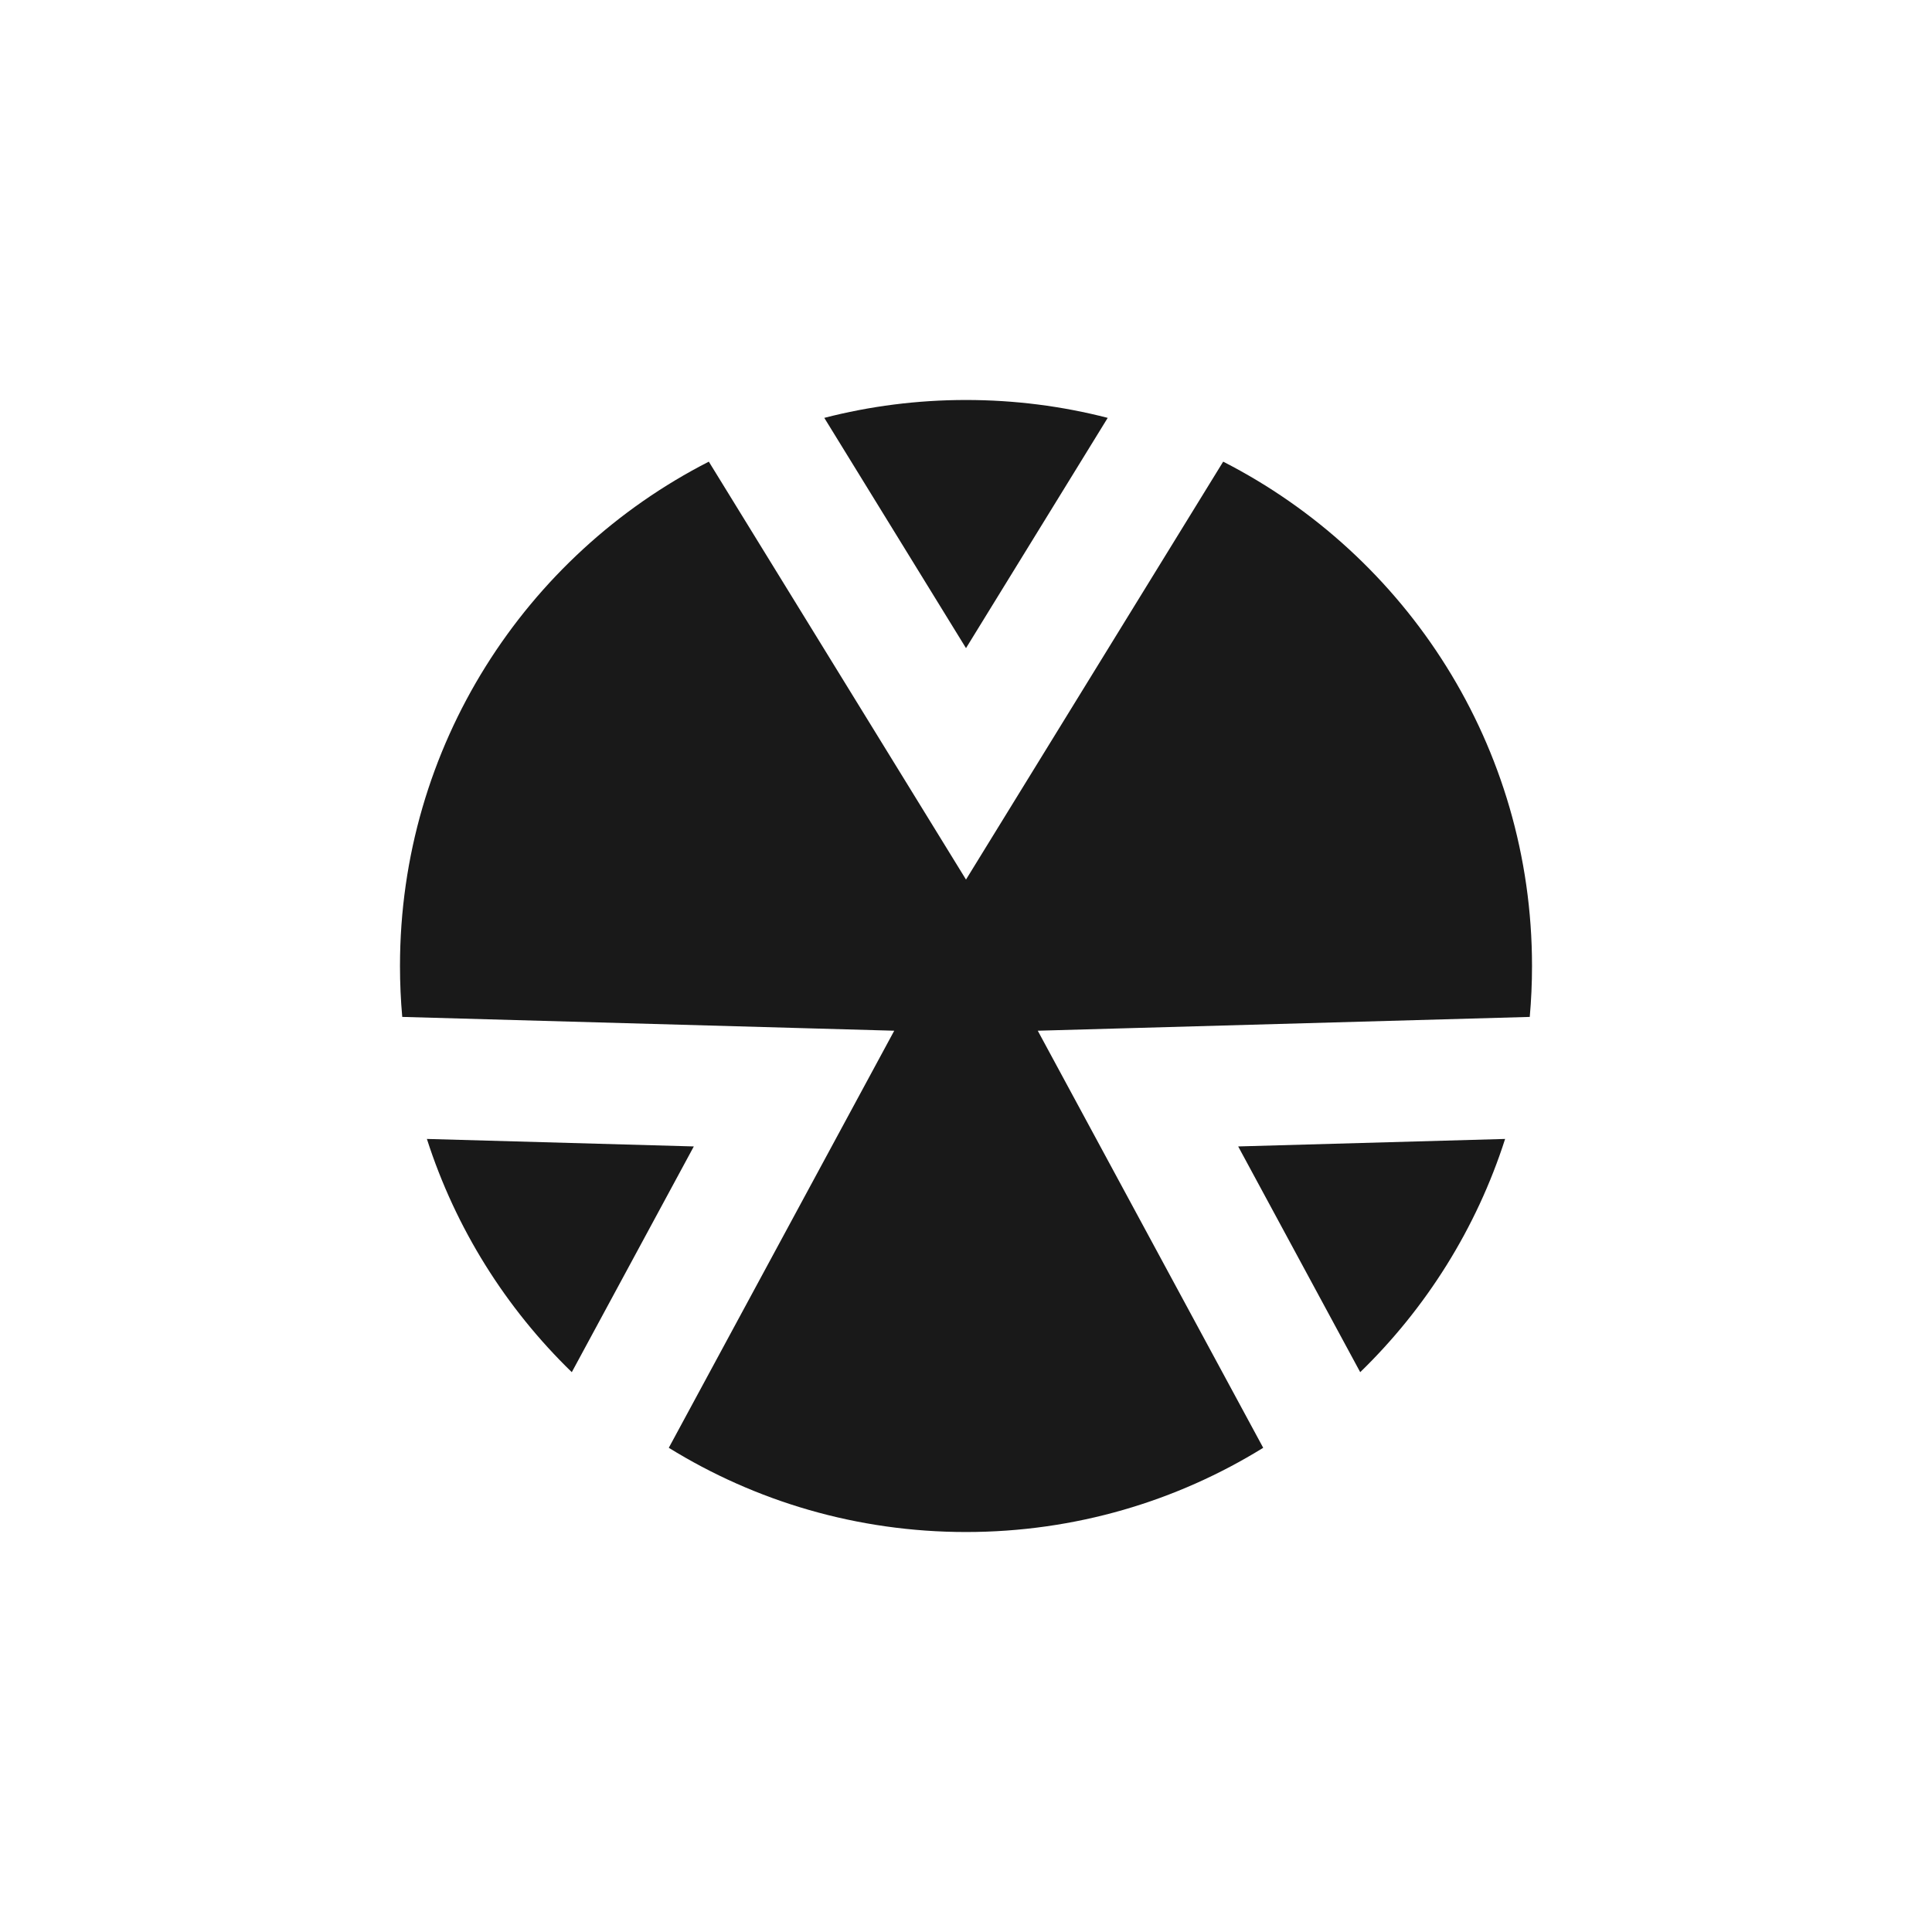 <svg width="512" height="512" viewBox="0 0 512 512" fill="none" xmlns="http://www.w3.org/2000/svg">
<path fill-rule="evenodd" clip-rule="evenodd" d="M187.845 122.342C139.262 147.165 106 197.698 106 256C106 260.547 106.202 265.048 106.599 269.493L210.876 272.419L236.982 273.151L224.563 296.126L177.237 383.682C200.129 397.833 227.11 406 256 406C284.89 406 311.872 397.833 334.763 383.682L287.437 296.126L275.018 273.151L301.124 272.419L405.401 269.493C405.797 265.048 406 260.547 406 256C406 197.698 372.737 147.165 324.155 122.342L269.688 210.852L256 233.094L242.313 210.852L187.845 122.342ZM398.87 301.831L328.132 303.817L360.469 363.64C377.921 346.699 391.267 325.551 398.87 301.831ZM113.131 301.831C120.734 325.551 134.079 346.699 151.532 363.64L183.869 303.817L113.131 301.831ZM218.446 110.739C230.449 107.646 243.033 106 256 106C268.968 106 281.551 107.646 293.554 110.739L256 171.764L218.446 110.739Z" fill="black" fill-opacity="0.9"/>
</svg>
